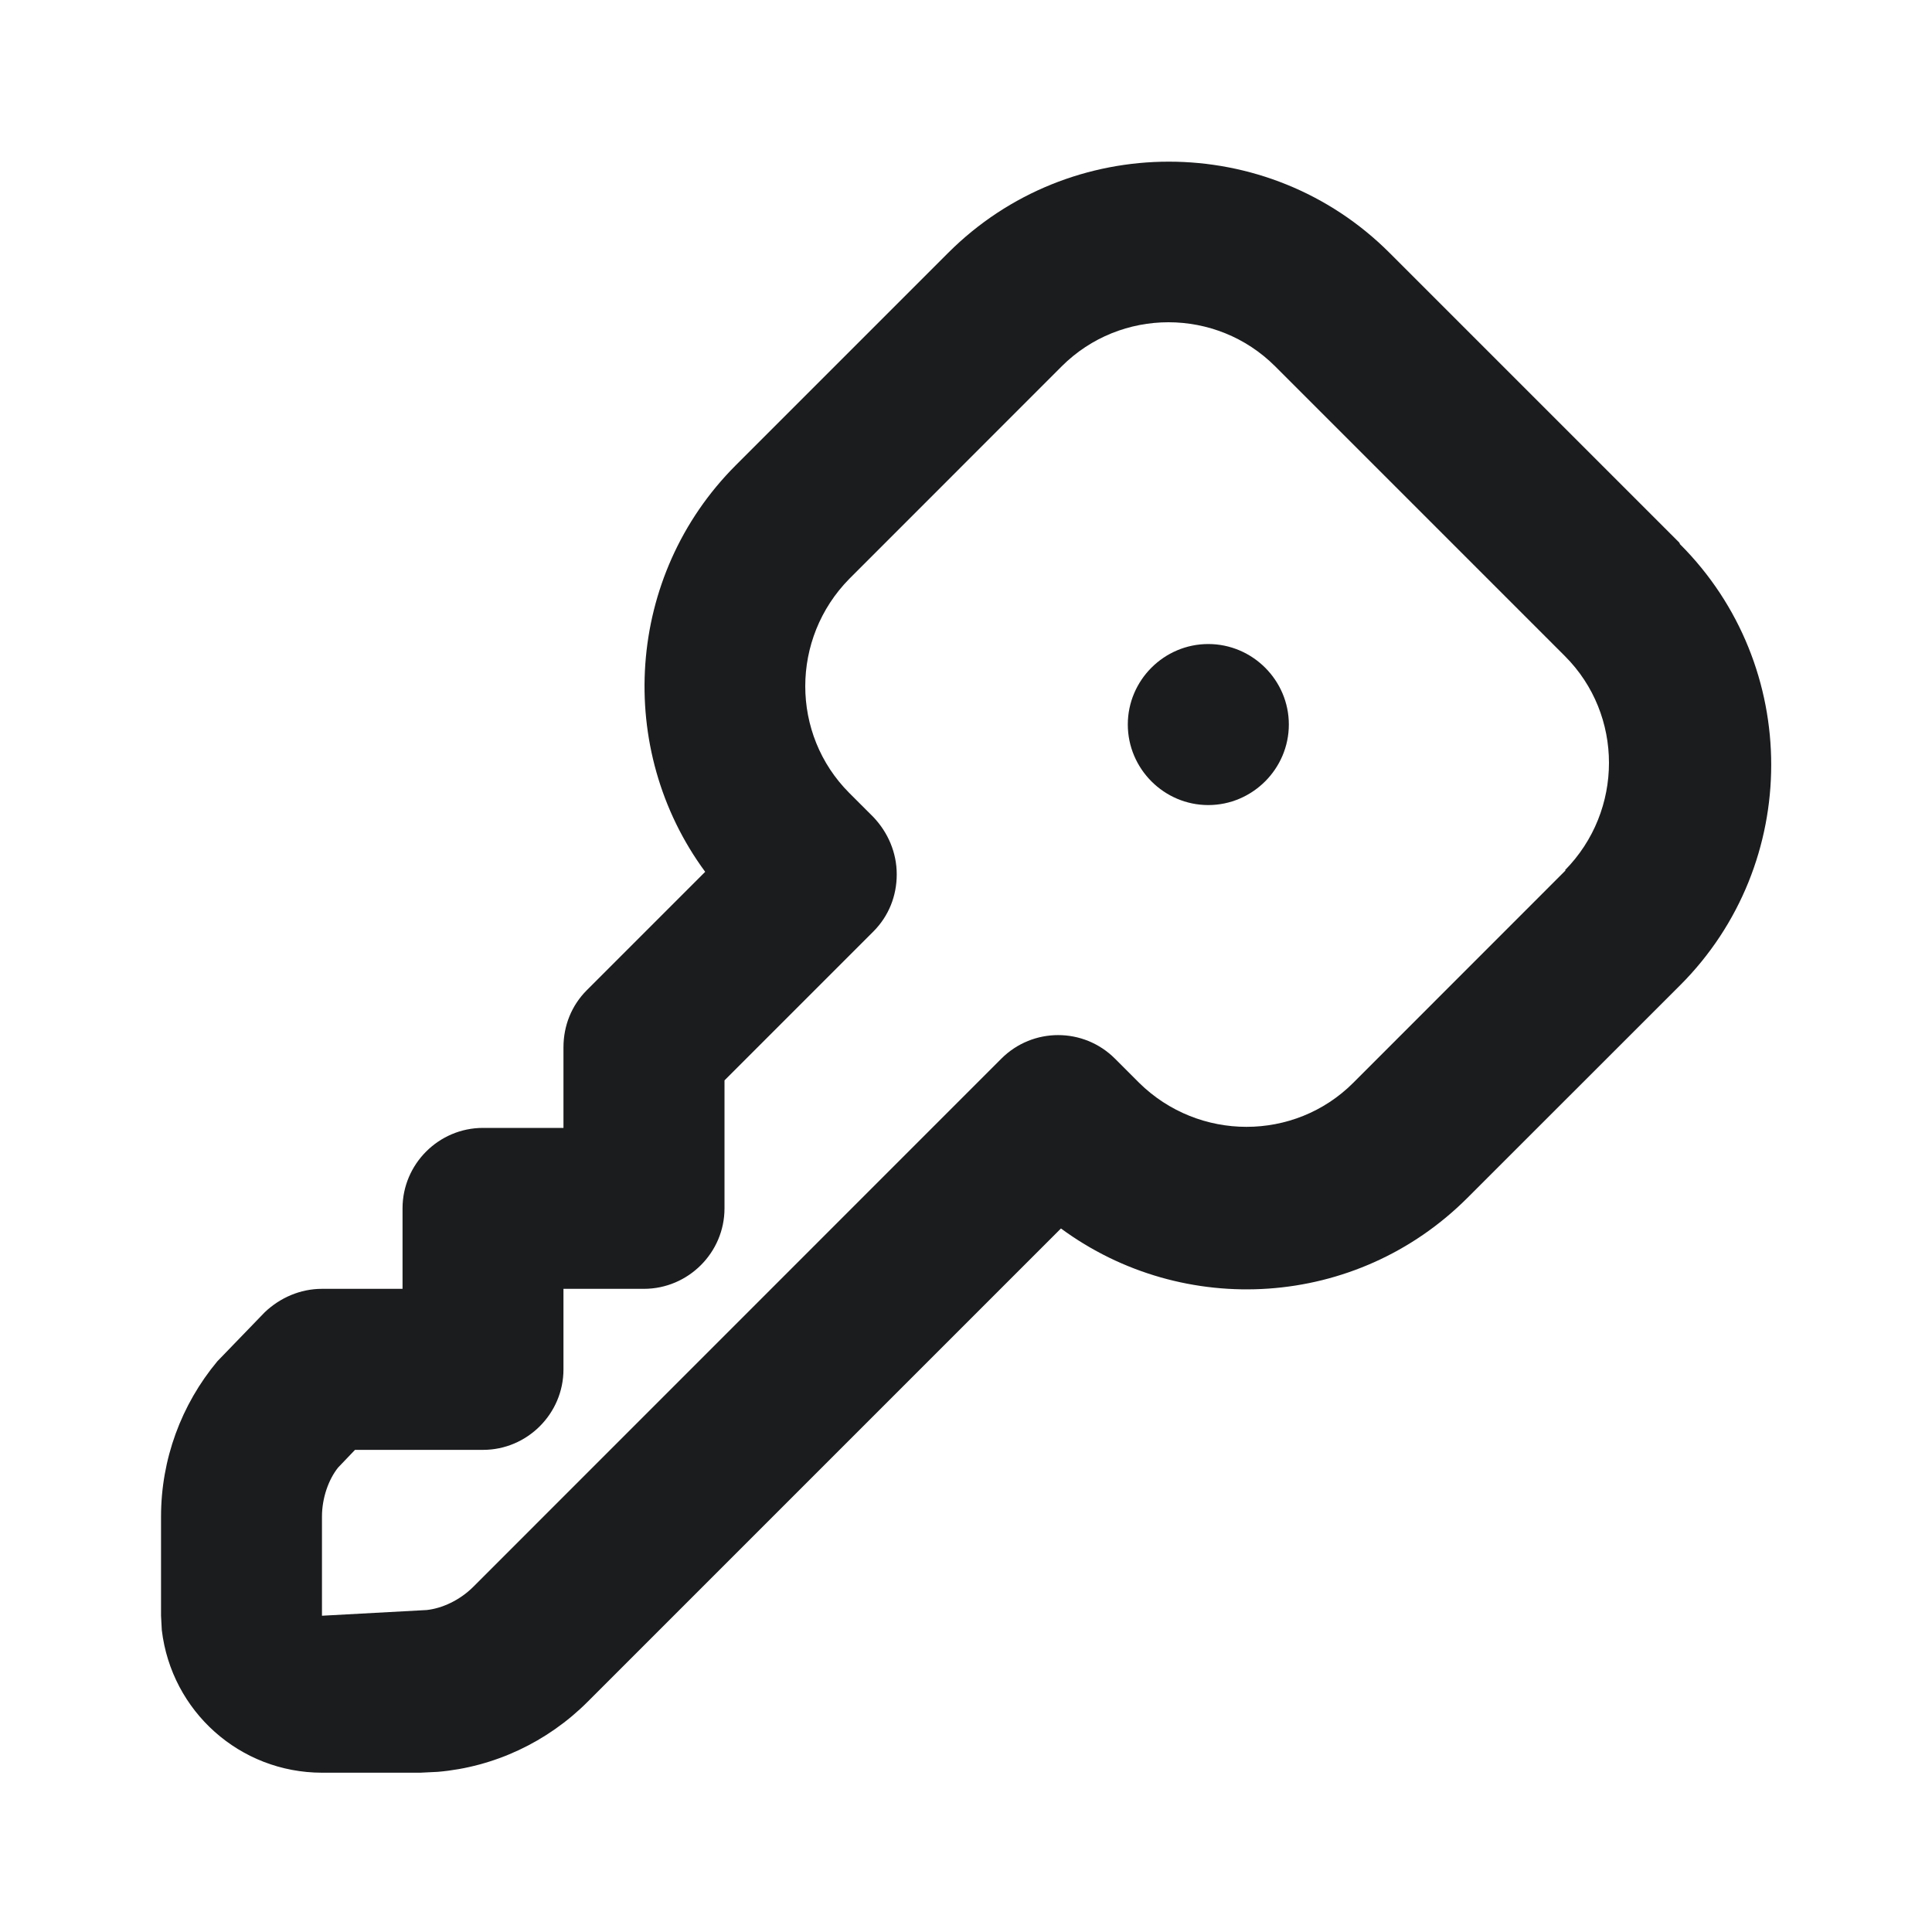 <svg width="20" height="20" viewBox="0 0 20 20" fill="none" xmlns="http://www.w3.org/2000/svg">
<path d="M9.816 2.617C11.075 1.359 13.126 1.359 14.384 2.617L17.384 5.617L17.392 5.634C18.65 6.892 18.65 8.942 17.392 10.2L15.191 12.4C14.041 13.55 12.25 13.65 10.983 12.717L6.083 17.617C5.666 18.034 5.116 18.292 4.533 18.342L4.35 18.351H3.333C2.483 18.35 1.775 17.716 1.675 16.875L1.667 16.726V15.7C1.667 15.108 1.875 14.542 2.25 14.092L2.741 13.584C2.899 13.434 3.108 13.342 3.333 13.342H4.167V12.509C4.167 12.05 4.542 11.676 5 11.676H5.833V10.842C5.833 10.617 5.917 10.408 6.075 10.25L7.3 9.025C6.367 7.759 6.475 5.959 7.616 4.817L9.816 2.617ZM13.2 3.792C12.592 3.184 11.6 3.184 10.991 3.792L8.792 5.992C8.184 6.609 8.184 7.601 8.792 8.209L9.042 8.459C9.192 8.617 9.283 8.826 9.283 9.051C9.283 9.275 9.2 9.483 9.042 9.642L7.5 11.184V12.509C7.5 12.967 7.125 13.341 6.667 13.342H5.833V14.176C5.833 14.634 5.458 15.009 5 15.009H3.675L3.5 15.192C3.4 15.317 3.333 15.509 3.333 15.7V16.726L4.417 16.667C4.575 16.65 4.759 16.567 4.9 16.426L10.366 10.959C10.691 10.634 11.217 10.634 11.542 10.959L11.792 11.209C12.409 11.817 13.401 11.817 14.009 11.209L16.208 9.009H16.2C16.808 8.392 16.808 7.4 16.2 6.792L13.2 3.792ZM12.508 6.667C12.966 6.667 13.342 7.042 13.342 7.5C13.342 7.958 12.966 8.334 12.508 8.334C12.05 8.334 11.675 7.958 11.675 7.5C11.675 7.042 12.05 6.667 12.508 6.667Z" fill="#1B1C1E"/>
</svg>
